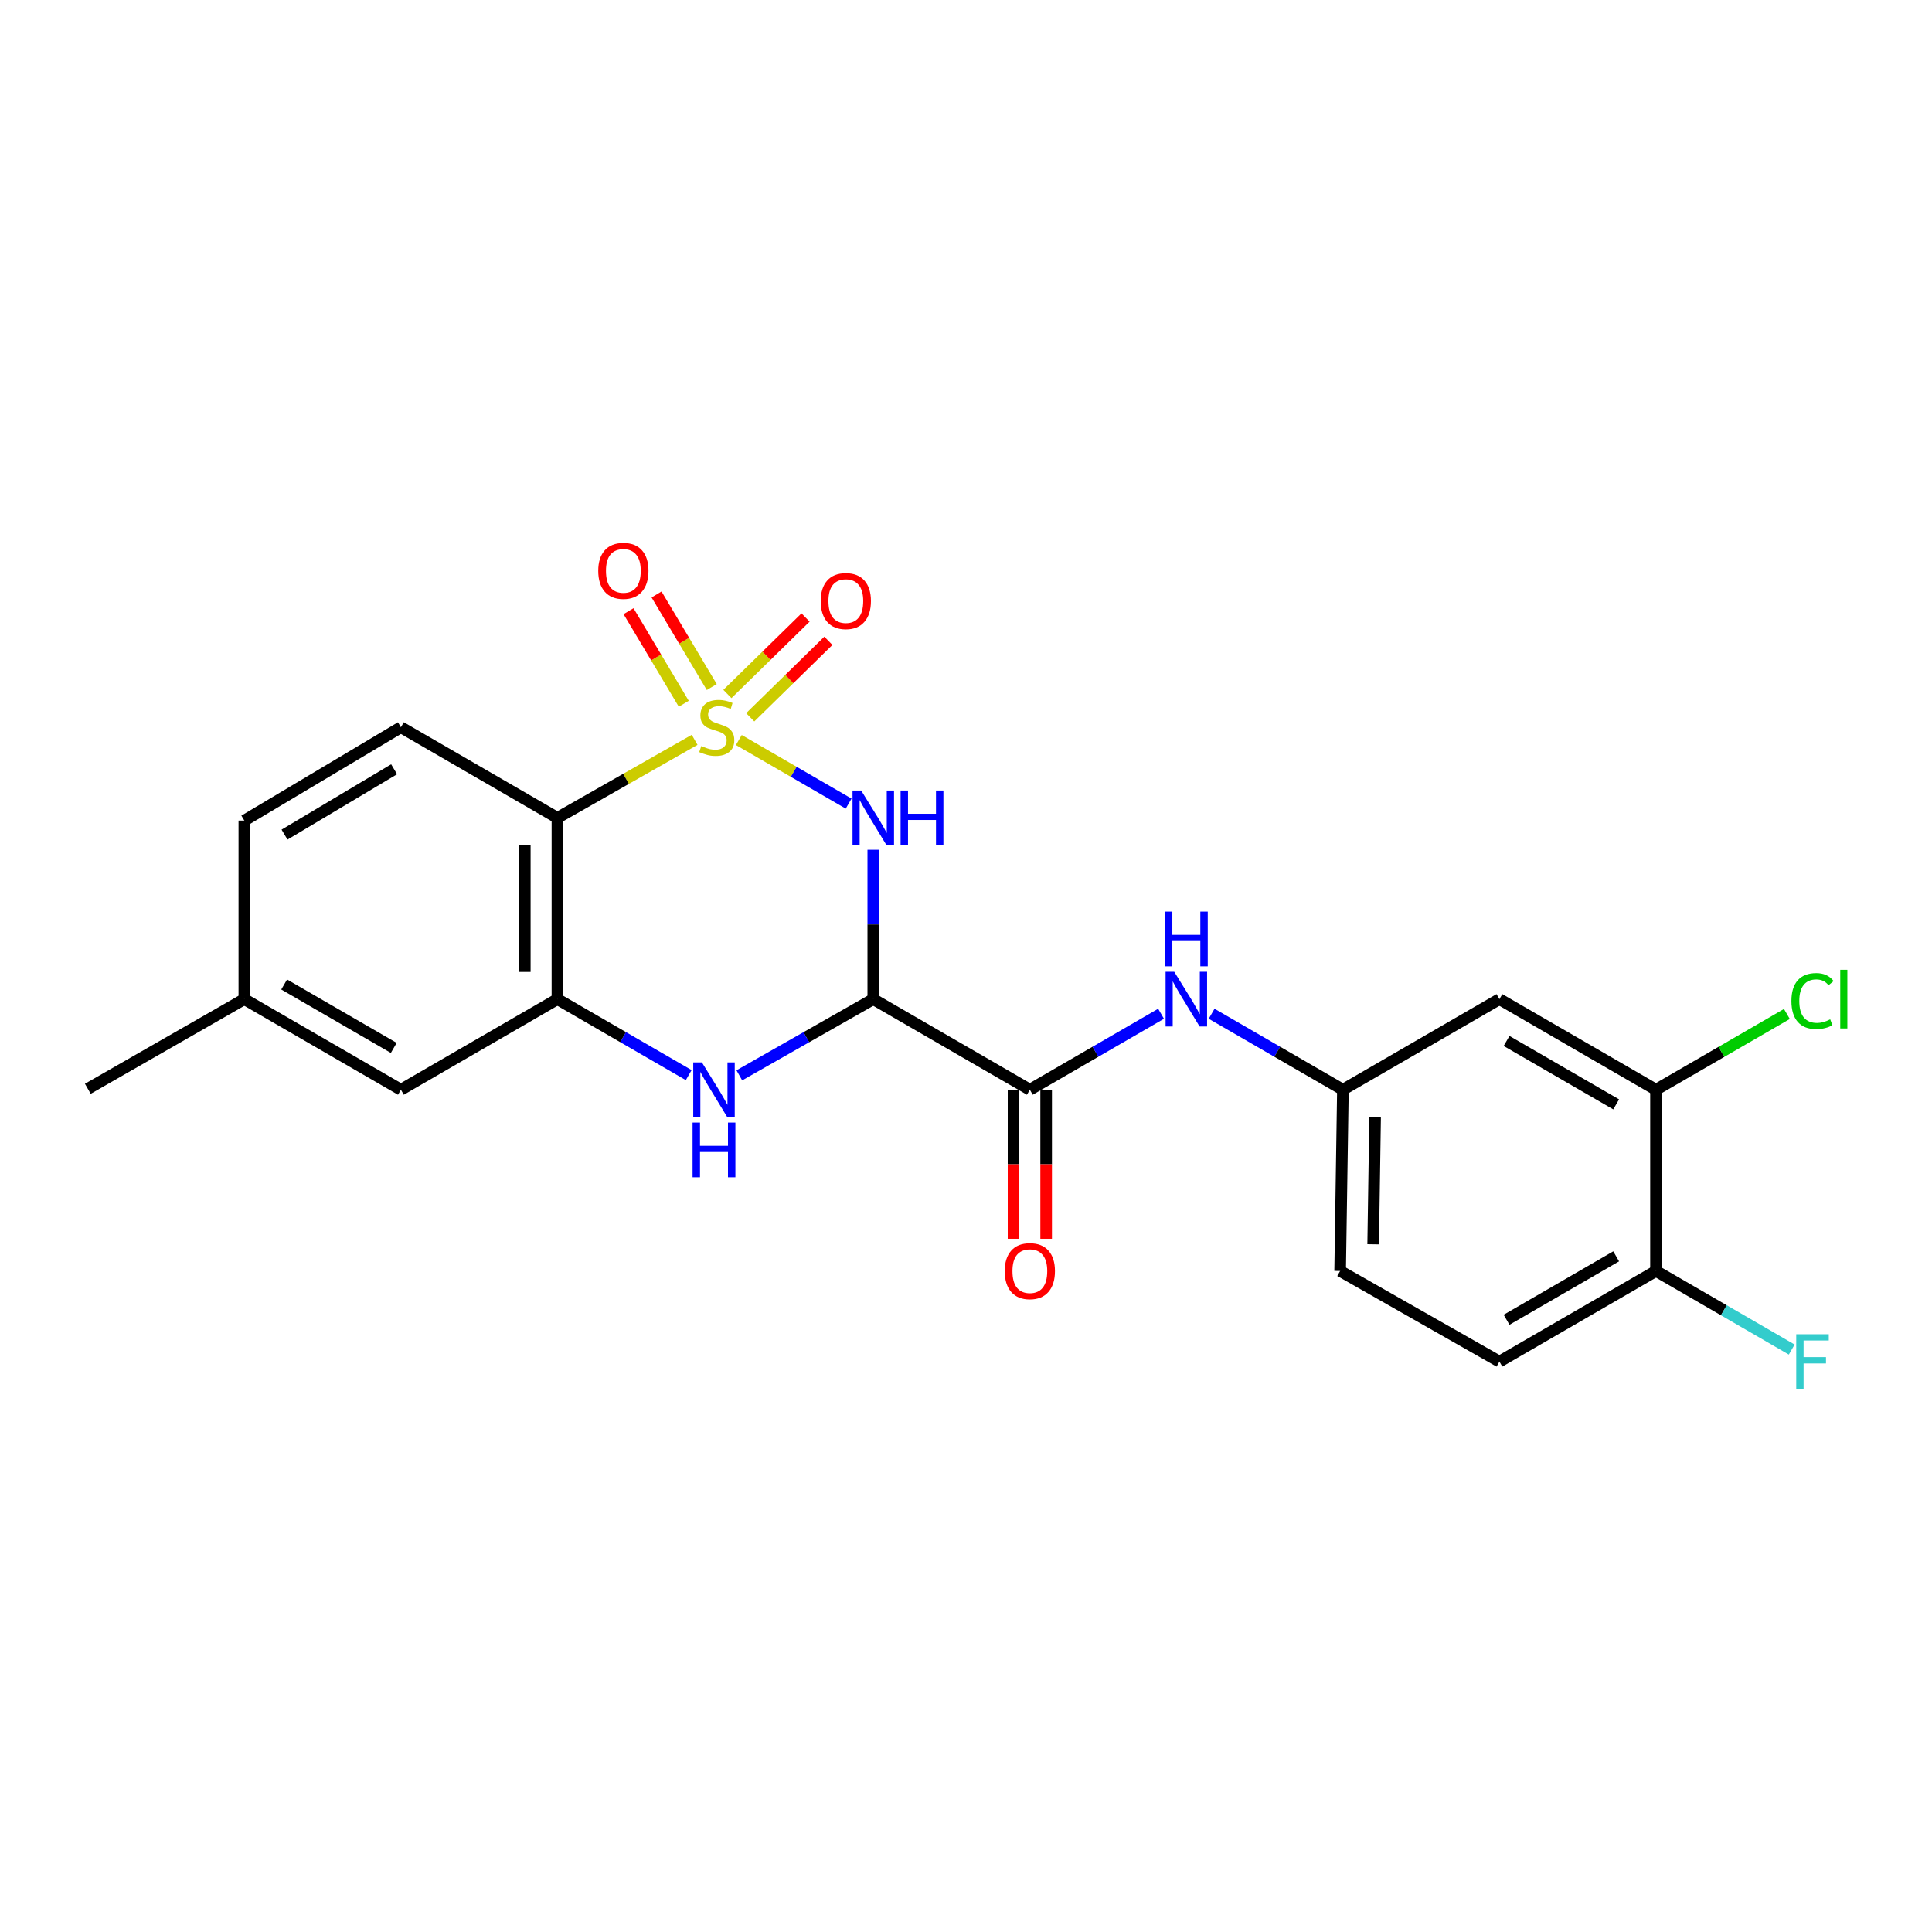 <?xml version='1.0' encoding='iso-8859-1'?>
<svg version='1.1' baseProfile='full'
              xmlns='http://www.w3.org/2000/svg'
                      xmlns:rdkit='http://www.rdkit.org/xml'
                      xmlns:xlink='http://www.w3.org/1999/xlink'
                  xml:space='preserve'
width='1000px' height='1000px' viewBox='0 0 1000 1000'>
<!-- END OF HEADER -->
<rect style='opacity:1.0;fill:#FFFFFF;stroke:none' width='1000' height='1000' x='0' y='0'> </rect>
<path class='bond-0' d='M 382.413,383.034 L 410.834,399.49' style='fill:none;fill-rule:evenodd;stroke:#CCCC00;stroke-width:6px;stroke-linecap:butt;stroke-linejoin:miter;stroke-opacity:1' />
<path class='bond-0' d='M 410.834,399.49 L 439.254,415.946' style='fill:none;fill-rule:evenodd;stroke:#0000FF;stroke-width:6px;stroke-linecap:butt;stroke-linejoin:miter;stroke-opacity:1' />
<path class='bond-2' d='M 359.541,382.934 L 324.03,403.132' style='fill:none;fill-rule:evenodd;stroke:#CCCC00;stroke-width:6px;stroke-linecap:butt;stroke-linejoin:miter;stroke-opacity:1' />
<path class='bond-2' d='M 324.03,403.132 L 288.518,423.329' style='fill:none;fill-rule:evenodd;stroke:#000000;stroke-width:6px;stroke-linecap:butt;stroke-linejoin:miter;stroke-opacity:1' />
<path class='bond-6' d='M 368.413,355.617 L 354.119,331.657' style='fill:none;fill-rule:evenodd;stroke:#CCCC00;stroke-width:6px;stroke-linecap:butt;stroke-linejoin:miter;stroke-opacity:1' />
<path class='bond-6' d='M 354.119,331.657 L 339.826,307.696' style='fill:none;fill-rule:evenodd;stroke:#FF0000;stroke-width:6px;stroke-linecap:butt;stroke-linejoin:miter;stroke-opacity:1' />
<path class='bond-6' d='M 353.913,364.267 L 339.62,340.306' style='fill:none;fill-rule:evenodd;stroke:#CCCC00;stroke-width:6px;stroke-linecap:butt;stroke-linejoin:miter;stroke-opacity:1' />
<path class='bond-6' d='M 339.62,340.306 L 325.327,316.345' style='fill:none;fill-rule:evenodd;stroke:#FF0000;stroke-width:6px;stroke-linecap:butt;stroke-linejoin:miter;stroke-opacity:1' />
<path class='bond-7' d='M 388.315,371.277 L 408.539,351.479' style='fill:none;fill-rule:evenodd;stroke:#CCCC00;stroke-width:6px;stroke-linecap:butt;stroke-linejoin:miter;stroke-opacity:1' />
<path class='bond-7' d='M 408.539,351.479 L 428.762,331.682' style='fill:none;fill-rule:evenodd;stroke:#FF0000;stroke-width:6px;stroke-linecap:butt;stroke-linejoin:miter;stroke-opacity:1' />
<path class='bond-7' d='M 376.505,359.212 L 396.728,339.415' style='fill:none;fill-rule:evenodd;stroke:#CCCC00;stroke-width:6px;stroke-linecap:butt;stroke-linejoin:miter;stroke-opacity:1' />
<path class='bond-7' d='M 396.728,339.415 L 416.952,319.617' style='fill:none;fill-rule:evenodd;stroke:#FF0000;stroke-width:6px;stroke-linecap:butt;stroke-linejoin:miter;stroke-opacity:1' />
<path class='bond-1' d='M 452.005,439.834 L 452.005,478.489' style='fill:none;fill-rule:evenodd;stroke:#0000FF;stroke-width:6px;stroke-linecap:butt;stroke-linejoin:miter;stroke-opacity:1' />
<path class='bond-1' d='M 452.005,478.489 L 452.005,517.144' style='fill:none;fill-rule:evenodd;stroke:#000000;stroke-width:6px;stroke-linecap:butt;stroke-linejoin:miter;stroke-opacity:1' />
<path class='bond-5' d='M 452.005,517.144 L 533.045,564.042' style='fill:none;fill-rule:evenodd;stroke:#000000;stroke-width:6px;stroke-linecap:butt;stroke-linejoin:miter;stroke-opacity:1' />
<path class='bond-23' d='M 452.005,517.144 L 417.337,536.864' style='fill:none;fill-rule:evenodd;stroke:#000000;stroke-width:6px;stroke-linecap:butt;stroke-linejoin:miter;stroke-opacity:1' />
<path class='bond-23' d='M 417.337,536.864 L 382.669,556.584' style='fill:none;fill-rule:evenodd;stroke:#0000FF;stroke-width:6px;stroke-linecap:butt;stroke-linejoin:miter;stroke-opacity:1' />
<path class='bond-4' d='M 288.518,423.329 L 288.518,517.144' style='fill:none;fill-rule:evenodd;stroke:#000000;stroke-width:6px;stroke-linecap:butt;stroke-linejoin:miter;stroke-opacity:1' />
<path class='bond-4' d='M 271.635,437.401 L 271.635,503.071' style='fill:none;fill-rule:evenodd;stroke:#000000;stroke-width:6px;stroke-linecap:butt;stroke-linejoin:miter;stroke-opacity:1' />
<path class='bond-9' d='M 288.518,423.329 L 207.506,376.421' style='fill:none;fill-rule:evenodd;stroke:#000000;stroke-width:6px;stroke-linecap:butt;stroke-linejoin:miter;stroke-opacity:1' />
<path class='bond-3' d='M 356.477,556.472 L 322.498,536.808' style='fill:none;fill-rule:evenodd;stroke:#0000FF;stroke-width:6px;stroke-linecap:butt;stroke-linejoin:miter;stroke-opacity:1' />
<path class='bond-3' d='M 322.498,536.808 L 288.518,517.144' style='fill:none;fill-rule:evenodd;stroke:#000000;stroke-width:6px;stroke-linecap:butt;stroke-linejoin:miter;stroke-opacity:1' />
<path class='bond-13' d='M 288.518,517.144 L 207.506,564.042' style='fill:none;fill-rule:evenodd;stroke:#000000;stroke-width:6px;stroke-linecap:butt;stroke-linejoin:miter;stroke-opacity:1' />
<path class='bond-8' d='M 533.045,564.042 L 567.006,544.379' style='fill:none;fill-rule:evenodd;stroke:#000000;stroke-width:6px;stroke-linecap:butt;stroke-linejoin:miter;stroke-opacity:1' />
<path class='bond-8' d='M 567.006,544.379 L 600.967,524.717' style='fill:none;fill-rule:evenodd;stroke:#0000FF;stroke-width:6px;stroke-linecap:butt;stroke-linejoin:miter;stroke-opacity:1' />
<path class='bond-15' d='M 524.603,564.042 L 524.603,602.617' style='fill:none;fill-rule:evenodd;stroke:#000000;stroke-width:6px;stroke-linecap:butt;stroke-linejoin:miter;stroke-opacity:1' />
<path class='bond-15' d='M 524.603,602.617 L 524.603,641.191' style='fill:none;fill-rule:evenodd;stroke:#FF0000;stroke-width:6px;stroke-linecap:butt;stroke-linejoin:miter;stroke-opacity:1' />
<path class='bond-15' d='M 541.486,564.042 L 541.486,602.617' style='fill:none;fill-rule:evenodd;stroke:#000000;stroke-width:6px;stroke-linecap:butt;stroke-linejoin:miter;stroke-opacity:1' />
<path class='bond-15' d='M 541.486,602.617 L 541.486,641.191' style='fill:none;fill-rule:evenodd;stroke:#FF0000;stroke-width:6px;stroke-linecap:butt;stroke-linejoin:miter;stroke-opacity:1' />
<path class='bond-12' d='M 627.128,524.714 L 661.108,544.378' style='fill:none;fill-rule:evenodd;stroke:#0000FF;stroke-width:6px;stroke-linecap:butt;stroke-linejoin:miter;stroke-opacity:1' />
<path class='bond-12' d='M 661.108,544.378 L 695.087,564.042' style='fill:none;fill-rule:evenodd;stroke:#000000;stroke-width:6px;stroke-linecap:butt;stroke-linejoin:miter;stroke-opacity:1' />
<path class='bond-18' d='M 207.506,376.421 L 126.466,424.736' style='fill:none;fill-rule:evenodd;stroke:#000000;stroke-width:6px;stroke-linecap:butt;stroke-linejoin:miter;stroke-opacity:1' />
<path class='bond-18' d='M 203.996,398.17 L 147.268,431.99' style='fill:none;fill-rule:evenodd;stroke:#000000;stroke-width:6px;stroke-linecap:butt;stroke-linejoin:miter;stroke-opacity:1' />
<path class='bond-10' d='M 857.139,564.042 L 776.099,517.144' style='fill:none;fill-rule:evenodd;stroke:#000000;stroke-width:6px;stroke-linecap:butt;stroke-linejoin:miter;stroke-opacity:1' />
<path class='bond-10' d='M 836.526,571.62 L 779.798,538.791' style='fill:none;fill-rule:evenodd;stroke:#000000;stroke-width:6px;stroke-linecap:butt;stroke-linejoin:miter;stroke-opacity:1' />
<path class='bond-17' d='M 857.139,564.042 L 891.015,544.431' style='fill:none;fill-rule:evenodd;stroke:#000000;stroke-width:6px;stroke-linecap:butt;stroke-linejoin:miter;stroke-opacity:1' />
<path class='bond-17' d='M 891.015,544.431 L 924.891,524.82' style='fill:none;fill-rule:evenodd;stroke:#00CC00;stroke-width:6px;stroke-linecap:butt;stroke-linejoin:miter;stroke-opacity:1' />
<path class='bond-25' d='M 857.139,564.042 L 857.139,657.857' style='fill:none;fill-rule:evenodd;stroke:#000000;stroke-width:6px;stroke-linecap:butt;stroke-linejoin:miter;stroke-opacity:1' />
<path class='bond-11' d='M 776.099,517.144 L 695.087,564.042' style='fill:none;fill-rule:evenodd;stroke:#000000;stroke-width:6px;stroke-linecap:butt;stroke-linejoin:miter;stroke-opacity:1' />
<path class='bond-20' d='M 695.087,564.042 L 693.652,657.857' style='fill:none;fill-rule:evenodd;stroke:#000000;stroke-width:6px;stroke-linecap:butt;stroke-linejoin:miter;stroke-opacity:1' />
<path class='bond-20' d='M 711.753,578.372 L 710.749,644.043' style='fill:none;fill-rule:evenodd;stroke:#000000;stroke-width:6px;stroke-linecap:butt;stroke-linejoin:miter;stroke-opacity:1' />
<path class='bond-24' d='M 207.506,564.042 L 126.466,517.144' style='fill:none;fill-rule:evenodd;stroke:#000000;stroke-width:6px;stroke-linecap:butt;stroke-linejoin:miter;stroke-opacity:1' />
<path class='bond-24' d='M 203.807,542.394 L 147.079,509.566' style='fill:none;fill-rule:evenodd;stroke:#000000;stroke-width:6px;stroke-linecap:butt;stroke-linejoin:miter;stroke-opacity:1' />
<path class='bond-14' d='M 857.139,657.857 L 776.099,704.764' style='fill:none;fill-rule:evenodd;stroke:#000000;stroke-width:6px;stroke-linecap:butt;stroke-linejoin:miter;stroke-opacity:1' />
<path class='bond-14' d='M 836.525,650.281 L 779.797,683.116' style='fill:none;fill-rule:evenodd;stroke:#000000;stroke-width:6px;stroke-linecap:butt;stroke-linejoin:miter;stroke-opacity:1' />
<path class='bond-21' d='M 857.139,657.857 L 892.265,678.195' style='fill:none;fill-rule:evenodd;stroke:#000000;stroke-width:6px;stroke-linecap:butt;stroke-linejoin:miter;stroke-opacity:1' />
<path class='bond-21' d='M 892.265,678.195 L 927.39,698.534' style='fill:none;fill-rule:evenodd;stroke:#33CCCC;stroke-width:6px;stroke-linecap:butt;stroke-linejoin:miter;stroke-opacity:1' />
<path class='bond-16' d='M 776.099,704.764 L 693.652,657.857' style='fill:none;fill-rule:evenodd;stroke:#000000;stroke-width:6px;stroke-linecap:butt;stroke-linejoin:miter;stroke-opacity:1' />
<path class='bond-19' d='M 126.466,424.736 L 126.466,517.144' style='fill:none;fill-rule:evenodd;stroke:#000000;stroke-width:6px;stroke-linecap:butt;stroke-linejoin:miter;stroke-opacity:1' />
<path class='bond-22' d='M 126.466,517.144 L 45.455,563.554' style='fill:none;fill-rule:evenodd;stroke:#000000;stroke-width:6px;stroke-linecap:butt;stroke-linejoin:miter;stroke-opacity:1' />
<path  class='atom-0' d='M 362.993 386.141
Q 363.313 386.261, 364.633 386.821
Q 365.953 387.381, 367.393 387.741
Q 368.873 388.061, 370.313 388.061
Q 372.993 388.061, 374.553 386.781
Q 376.113 385.461, 376.113 383.181
Q 376.113 381.621, 375.313 380.661
Q 374.553 379.701, 373.353 379.181
Q 372.153 378.661, 370.153 378.061
Q 367.633 377.301, 366.113 376.581
Q 364.633 375.861, 363.553 374.341
Q 362.513 372.821, 362.513 370.261
Q 362.513 366.701, 364.913 364.501
Q 367.353 362.301, 372.153 362.301
Q 375.433 362.301, 379.153 363.861
L 378.233 366.941
Q 374.833 365.541, 372.273 365.541
Q 369.513 365.541, 367.993 366.701
Q 366.473 367.821, 366.513 369.781
Q 366.513 371.301, 367.273 372.221
Q 368.073 373.141, 369.193 373.661
Q 370.353 374.181, 372.273 374.781
Q 374.833 375.581, 376.353 376.381
Q 377.873 377.181, 378.953 378.821
Q 380.073 380.421, 380.073 383.181
Q 380.073 387.101, 377.433 389.221
Q 374.833 391.301, 370.473 391.301
Q 367.953 391.301, 366.033 390.741
Q 364.153 390.221, 361.913 389.301
L 362.993 386.141
' fill='#CCCC00'/>
<path  class='atom-1' d='M 445.745 409.169
L 455.025 424.169
Q 455.945 425.649, 457.425 428.329
Q 458.905 431.009, 458.985 431.169
L 458.985 409.169
L 462.745 409.169
L 462.745 437.489
L 458.865 437.489
L 448.905 421.089
Q 447.745 419.169, 446.505 416.969
Q 445.305 414.769, 444.945 414.089
L 444.945 437.489
L 441.265 437.489
L 441.265 409.169
L 445.745 409.169
' fill='#0000FF'/>
<path  class='atom-1' d='M 466.145 409.169
L 469.985 409.169
L 469.985 421.209
L 484.465 421.209
L 484.465 409.169
L 488.305 409.169
L 488.305 437.489
L 484.465 437.489
L 484.465 424.409
L 469.985 424.409
L 469.985 437.489
L 466.145 437.489
L 466.145 409.169
' fill='#0000FF'/>
<path  class='atom-4' d='M 363.298 549.882
L 372.578 564.882
Q 373.498 566.362, 374.978 569.042
Q 376.458 571.722, 376.538 571.882
L 376.538 549.882
L 380.298 549.882
L 380.298 578.202
L 376.418 578.202
L 366.458 561.802
Q 365.298 559.882, 364.058 557.682
Q 362.858 555.482, 362.498 554.802
L 362.498 578.202
L 358.818 578.202
L 358.818 549.882
L 363.298 549.882
' fill='#0000FF'/>
<path  class='atom-4' d='M 358.478 581.034
L 362.318 581.034
L 362.318 593.074
L 376.798 593.074
L 376.798 581.034
L 380.638 581.034
L 380.638 609.354
L 376.798 609.354
L 376.798 596.274
L 362.318 596.274
L 362.318 609.354
L 358.478 609.354
L 358.478 581.034
' fill='#0000FF'/>
<path  class='atom-7' d='M 309.651 295.461
Q 309.651 288.661, 313.011 284.861
Q 316.371 281.061, 322.651 281.061
Q 328.931 281.061, 332.291 284.861
Q 335.651 288.661, 335.651 295.461
Q 335.651 302.341, 332.251 306.261
Q 328.851 310.141, 322.651 310.141
Q 316.411 310.141, 313.011 306.261
Q 309.651 302.381, 309.651 295.461
M 322.651 306.941
Q 326.971 306.941, 329.291 304.061
Q 331.651 301.141, 331.651 295.461
Q 331.651 289.901, 329.291 287.101
Q 326.971 284.261, 322.651 284.261
Q 318.331 284.261, 315.971 287.061
Q 313.651 289.861, 313.651 295.461
Q 313.651 301.181, 315.971 304.061
Q 318.331 306.941, 322.651 306.941
' fill='#FF0000'/>
<path  class='atom-8' d='M 424.795 311.106
Q 424.795 304.306, 428.155 300.506
Q 431.515 296.706, 437.795 296.706
Q 444.075 296.706, 447.435 300.506
Q 450.795 304.306, 450.795 311.106
Q 450.795 317.986, 447.395 321.906
Q 443.995 325.786, 437.795 325.786
Q 431.555 325.786, 428.155 321.906
Q 424.795 318.026, 424.795 311.106
M 437.795 322.586
Q 442.115 322.586, 444.435 319.706
Q 446.795 316.786, 446.795 311.106
Q 446.795 305.546, 444.435 302.746
Q 442.115 299.906, 437.795 299.906
Q 433.475 299.906, 431.115 302.706
Q 428.795 305.506, 428.795 311.106
Q 428.795 316.826, 431.115 319.706
Q 433.475 322.586, 437.795 322.586
' fill='#FF0000'/>
<path  class='atom-9' d='M 607.787 502.984
L 617.067 517.984
Q 617.987 519.464, 619.467 522.144
Q 620.947 524.824, 621.027 524.984
L 621.027 502.984
L 624.787 502.984
L 624.787 531.304
L 620.907 531.304
L 610.947 514.904
Q 609.787 512.984, 608.547 510.784
Q 607.347 508.584, 606.987 507.904
L 606.987 531.304
L 603.307 531.304
L 603.307 502.984
L 607.787 502.984
' fill='#0000FF'/>
<path  class='atom-9' d='M 602.967 471.832
L 606.807 471.832
L 606.807 483.872
L 621.287 483.872
L 621.287 471.832
L 625.127 471.832
L 625.127 500.152
L 621.287 500.152
L 621.287 487.072
L 606.807 487.072
L 606.807 500.152
L 602.967 500.152
L 602.967 471.832
' fill='#0000FF'/>
<path  class='atom-16' d='M 520.045 657.937
Q 520.045 651.137, 523.405 647.337
Q 526.765 643.537, 533.045 643.537
Q 539.325 643.537, 542.685 647.337
Q 546.045 651.137, 546.045 657.937
Q 546.045 664.817, 542.645 668.737
Q 539.245 672.617, 533.045 672.617
Q 526.805 672.617, 523.405 668.737
Q 520.045 664.857, 520.045 657.937
M 533.045 669.417
Q 537.365 669.417, 539.685 666.537
Q 542.045 663.617, 542.045 657.937
Q 542.045 652.377, 539.685 649.577
Q 537.365 646.737, 533.045 646.737
Q 528.725 646.737, 526.365 649.537
Q 524.045 652.337, 524.045 657.937
Q 524.045 663.657, 526.365 666.537
Q 528.725 669.417, 533.045 669.417
' fill='#FF0000'/>
<path  class='atom-18' d='M 927.231 518.124
Q 927.231 511.084, 930.511 507.404
Q 933.831 503.684, 940.111 503.684
Q 945.951 503.684, 949.071 507.804
L 946.431 509.964
Q 944.151 506.964, 940.111 506.964
Q 935.831 506.964, 933.551 509.844
Q 931.311 512.684, 931.311 518.124
Q 931.311 523.724, 933.631 526.604
Q 935.991 529.484, 940.551 529.484
Q 943.671 529.484, 947.311 527.604
L 948.431 530.604
Q 946.951 531.564, 944.711 532.124
Q 942.471 532.684, 939.991 532.684
Q 933.831 532.684, 930.511 528.924
Q 927.231 525.164, 927.231 518.124
' fill='#00CC00'/>
<path  class='atom-18' d='M 952.511 501.964
L 956.191 501.964
L 956.191 532.324
L 952.511 532.324
L 952.511 501.964
' fill='#00CC00'/>
<path  class='atom-22' d='M 929.731 690.604
L 946.571 690.604
L 946.571 693.844
L 933.531 693.844
L 933.531 702.444
L 945.131 702.444
L 945.131 705.724
L 933.531 705.724
L 933.531 718.924
L 929.731 718.924
L 929.731 690.604
' fill='#33CCCC'/>
</svg>
